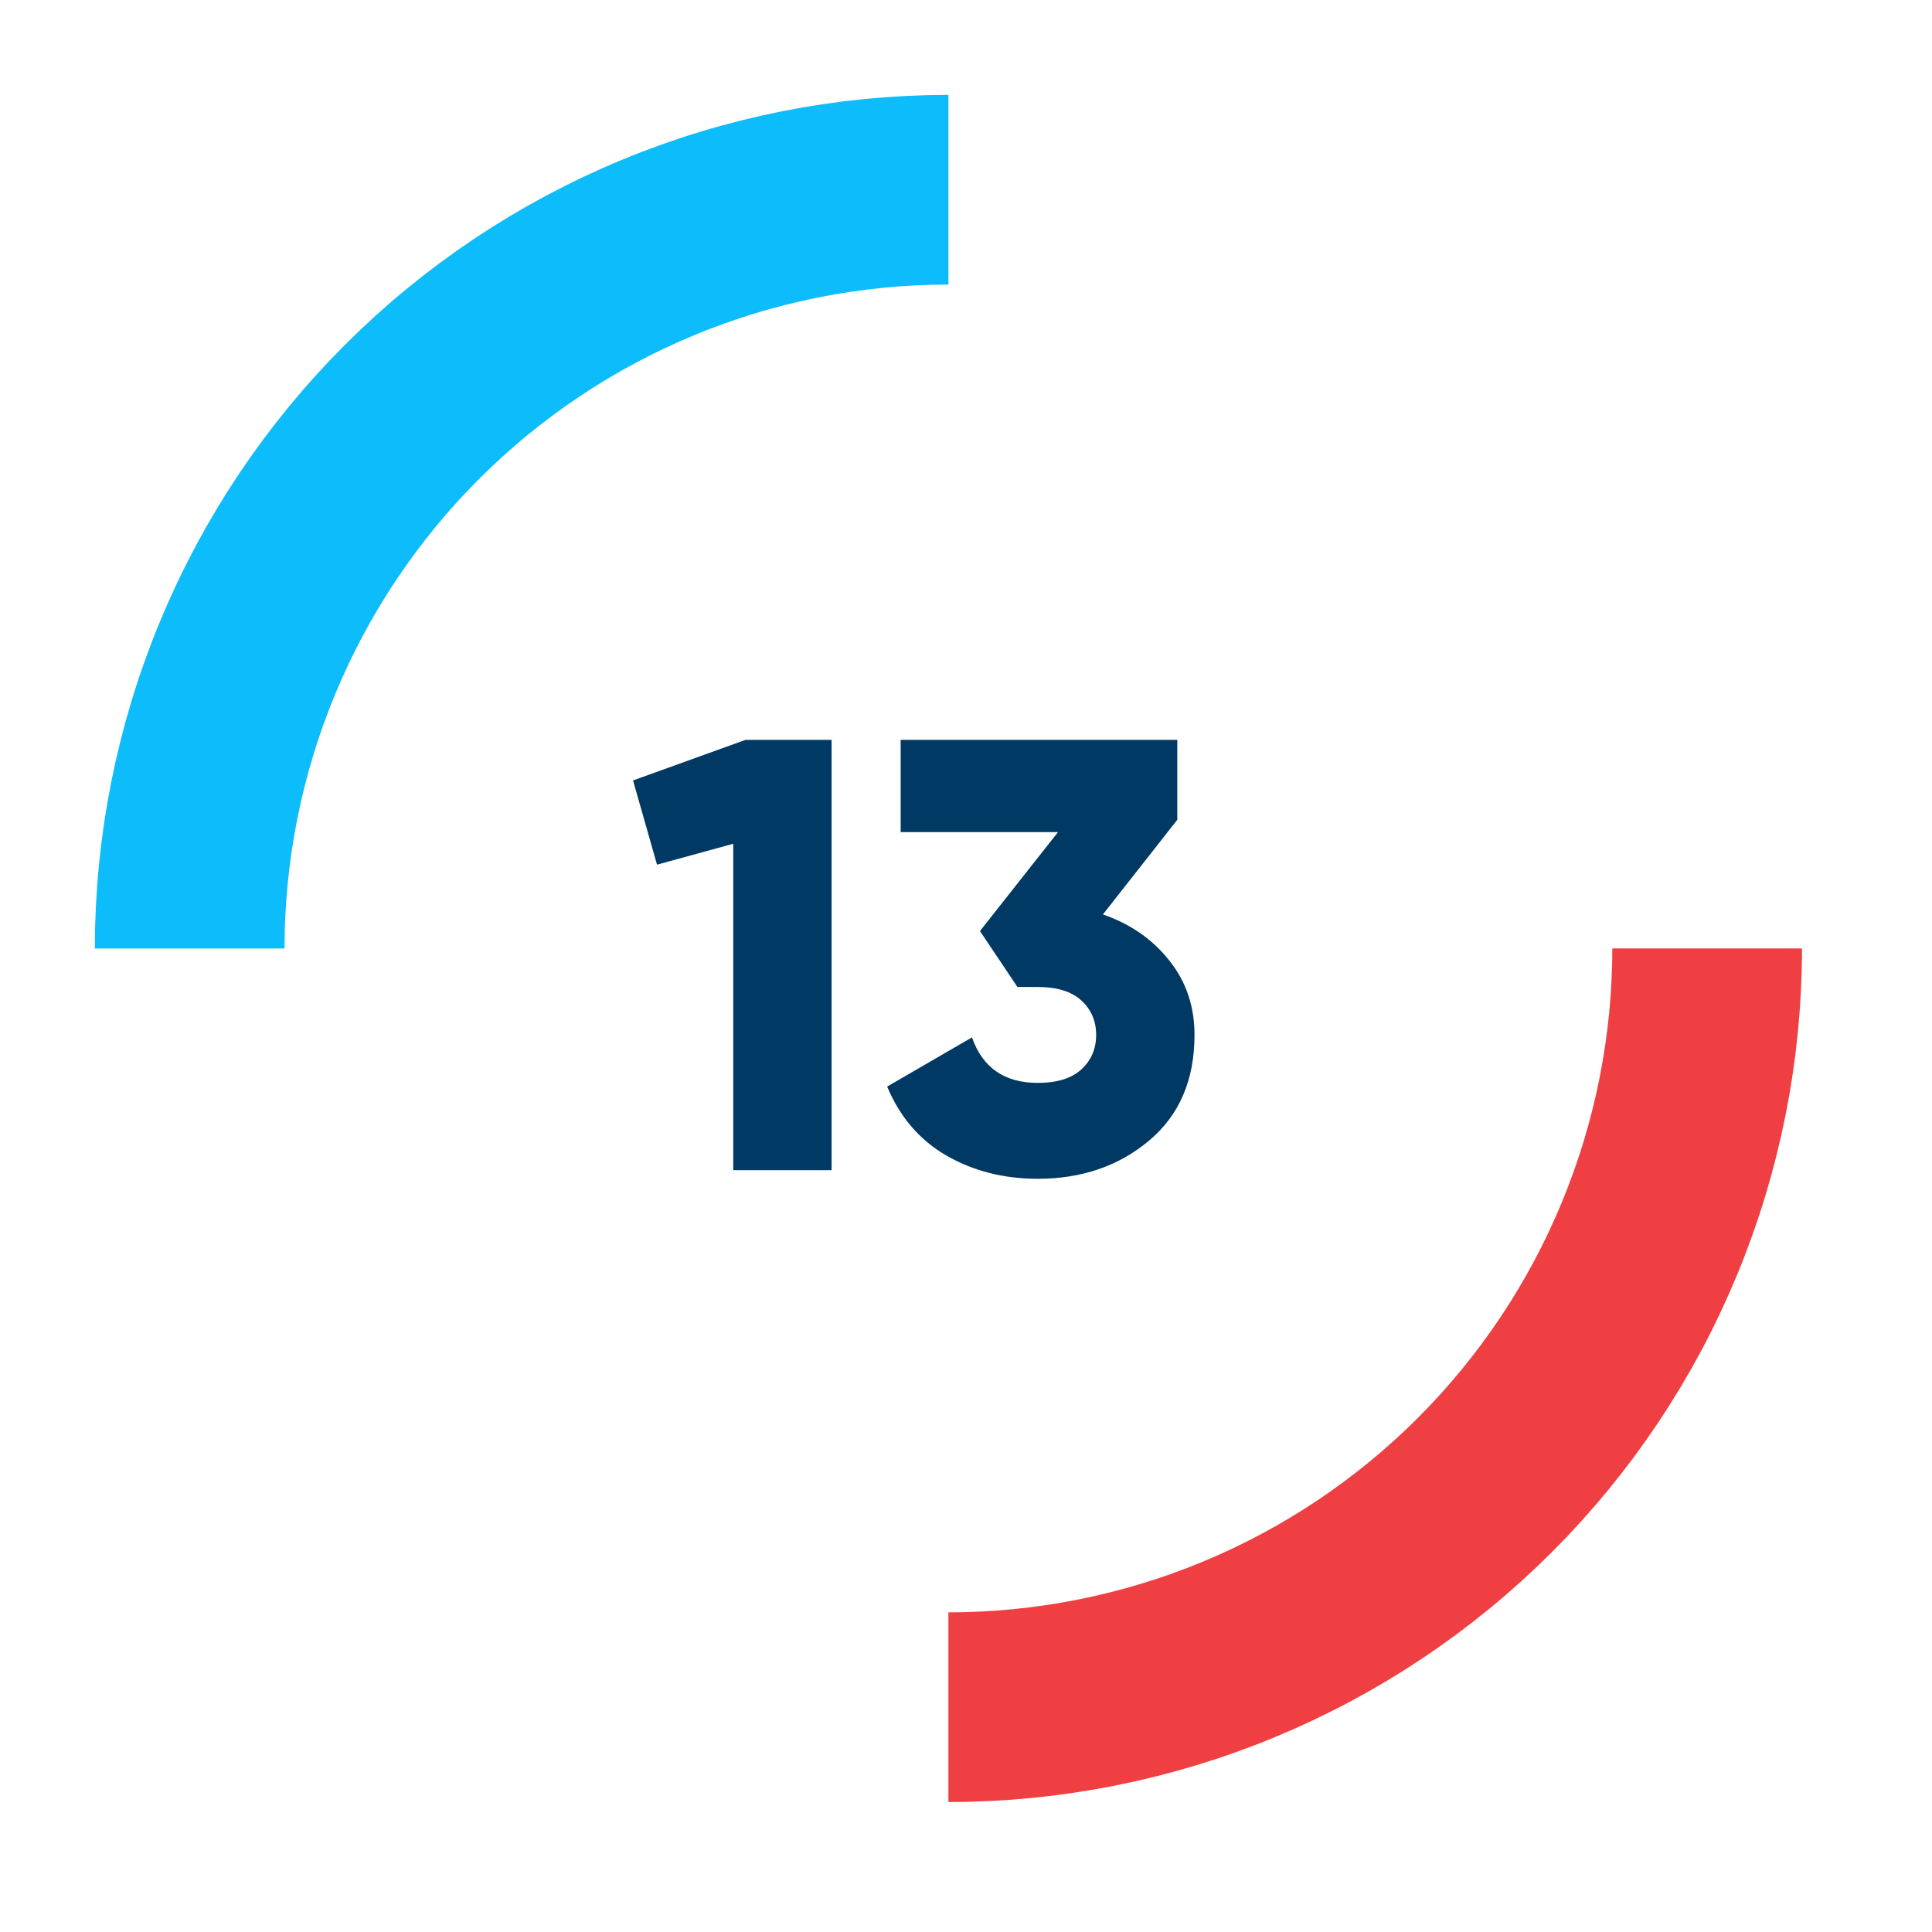<svg xmlns="http://www.w3.org/2000/svg" width="44" height="44" viewBox="0 0 44 44" fill="none"><path d="M16.979 16.85H18.939V26.65H16.699V19.216L14.963 19.692L14.417 17.774L16.979 16.85ZM25.118 20.826C25.743 21.041 26.247 21.391 26.63 21.876C27.012 22.352 27.204 22.917 27.204 23.57C27.204 24.597 26.858 25.4 26.168 25.978C25.477 26.557 24.633 26.846 23.634 26.846C22.859 26.846 22.164 26.669 21.548 26.314C20.941 25.96 20.493 25.437 20.204 24.746L22.136 23.626C22.378 24.317 22.878 24.662 23.634 24.662C24.073 24.662 24.404 24.56 24.628 24.354C24.852 24.149 24.964 23.888 24.964 23.57C24.964 23.253 24.852 22.992 24.628 22.786C24.404 22.581 24.073 22.478 23.634 22.478H23.172L22.318 21.204L24.096 18.95H20.512V16.85H26.812V18.67L25.118 20.826Z" fill="#003963"></path><path d="M21.6 4.321C19.331 4.321 17.084 4.768 14.988 5.636C12.891 6.505 10.986 7.777 9.382 9.382C7.777 10.987 6.504 12.892 5.636 14.988C4.767 17.085 4.32 19.332 4.32 21.601" stroke="#0DBCFB" stroke-width="4.32"></path><path d="M21.599 38.88C23.868 38.88 26.115 38.433 28.212 37.565C30.308 36.697 32.213 35.424 33.818 33.819C35.422 32.215 36.695 30.31 37.563 28.213C38.432 26.117 38.879 23.87 38.879 21.6" stroke="#EF3F42" stroke-width="4.32"></path></svg>